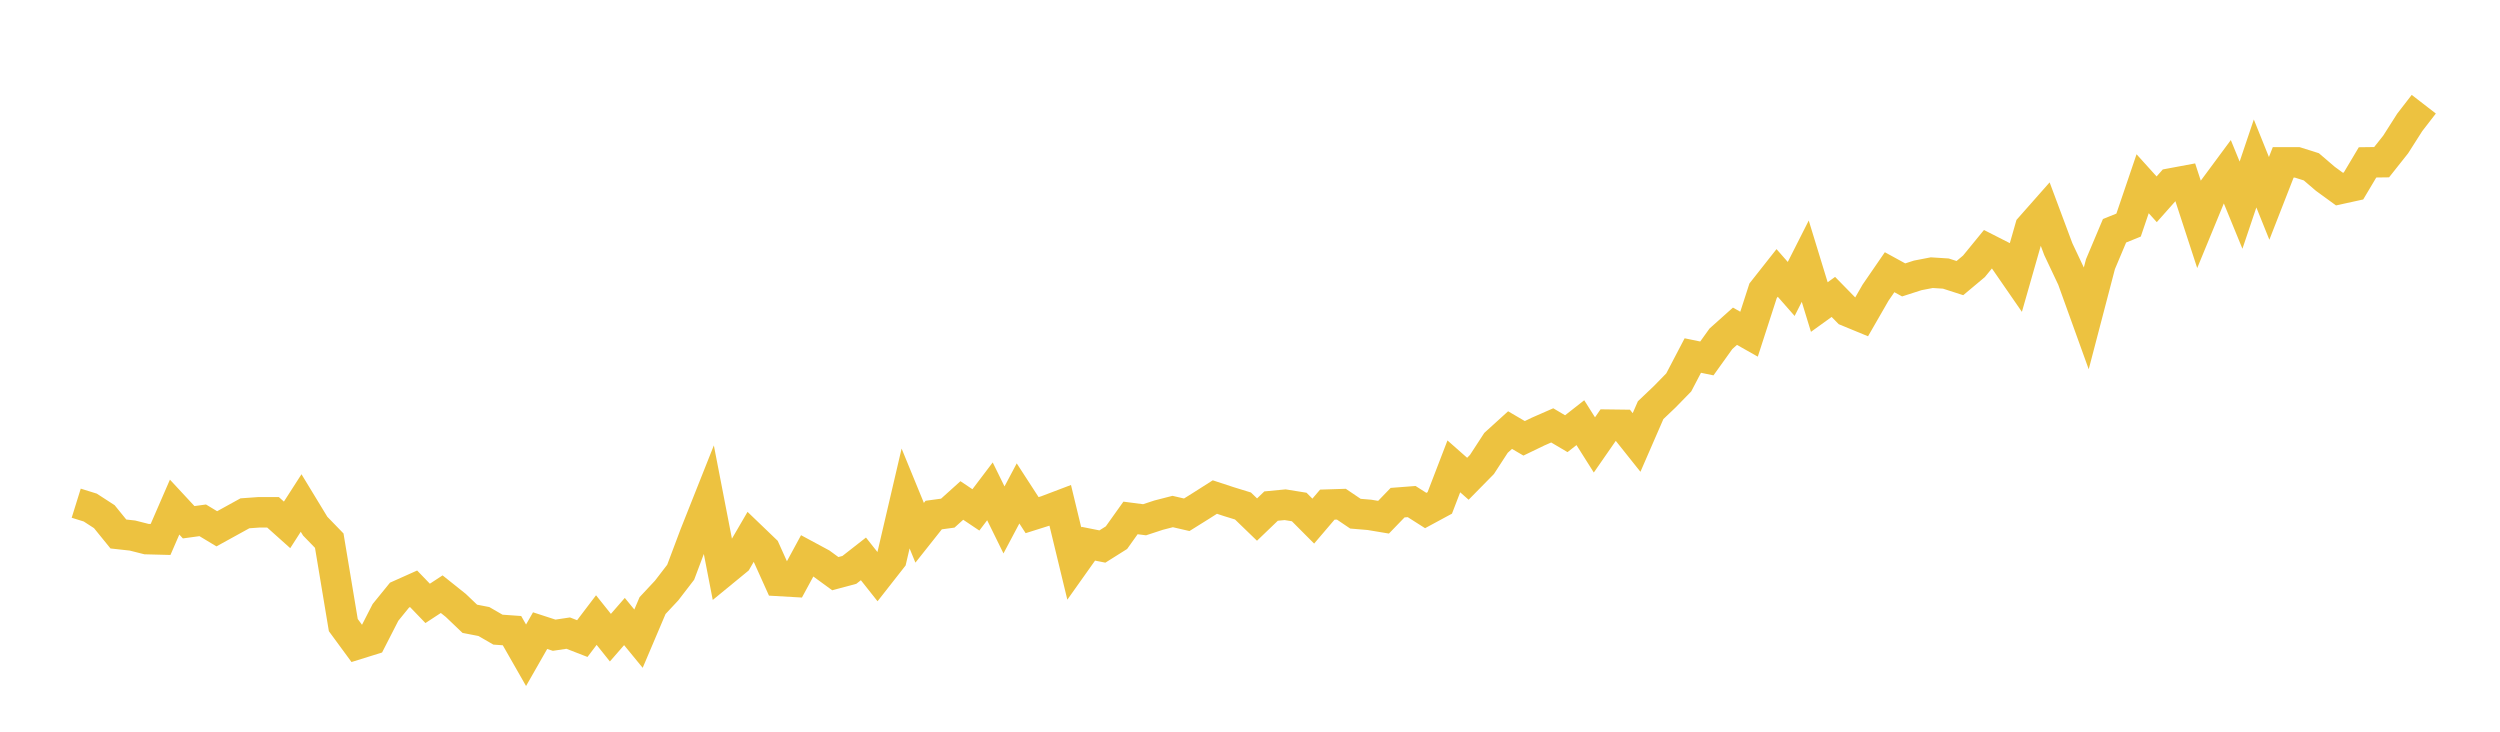 <svg width="164" height="48" xmlns="http://www.w3.org/2000/svg" xmlns:xlink="http://www.w3.org/1999/xlink"><path fill="none" stroke="rgb(237,194,64)" stroke-width="2" d="M5,33.009L5.922,33.296L6.844,33.894L7.766,35.03L8.689,35.132L9.611,35.365L10.533,35.389L11.455,33.266L12.377,34.259L13.299,34.133L14.222,34.689L15.144,34.181L16.066,33.673L16.988,33.607L17.91,33.607L18.832,34.432L19.754,32.997L20.677,34.516L21.599,35.467L22.521,41.006L23.443,42.262L24.365,41.975L25.287,40.174L26.21,39.038L27.132,38.625L28.054,39.582L28.976,38.978L29.898,39.714L30.82,40.593L31.743,40.772L32.665,41.305L33.587,41.37L34.509,42.985L35.431,41.37L36.353,41.67L37.275,41.532L38.198,41.891L39.12,40.677L40.042,41.831L40.964,40.772L41.886,41.897L42.808,39.726L43.731,38.738L44.653,37.539L45.575,35.086L46.497,32.764L47.419,37.52L48.341,36.764L49.263,35.18L50.186,36.066L51.108,38.111L52.03,38.164L52.952,36.462L53.874,36.959L54.796,37.632L55.719,37.384L56.641,36.663L57.563,37.827L58.485,36.651L59.407,32.701L60.329,34.95L61.251,33.787L62.174,33.662L63.096,32.831L64.018,33.449L64.94,32.232L65.862,34.107L66.784,32.369L67.707,33.793L68.629,33.502L69.551,33.152L70.473,36.968L71.395,35.668L72.317,35.852L73.24,35.271L74.162,33.977L75.084,34.096L76.006,33.793L76.928,33.556L77.85,33.769L78.772,33.193L79.695,32.606L80.617,32.909L81.539,33.193L82.461,34.084L83.383,33.199L84.305,33.11L85.228,33.259L86.15,34.185L87.072,33.104L87.994,33.075L88.916,33.698L89.838,33.775L90.76,33.929L91.683,32.974L92.605,32.903L93.527,33.49L94.449,32.992L95.371,30.594L96.293,31.407L97.216,30.469L98.138,29.051L99.06,28.214L99.982,28.754L100.904,28.309L101.826,27.905L102.749,28.451L103.671,27.727L104.593,29.187L105.515,27.858L106.437,27.87L107.359,29.027L108.281,26.908L109.204,26.03L110.126,25.086L111.048,23.323L111.97,23.513L112.892,22.225L113.814,21.401L114.737,21.923L115.659,19.074L116.581,17.905L117.503,18.955L118.425,17.133L119.347,20.142L120.269,19.478L121.192,20.421L122.114,20.801L123.036,19.199L123.958,17.857L124.88,18.362L125.802,18.065L126.725,17.887L127.647,17.946L128.569,18.243L129.491,17.471L130.413,16.344L131.335,16.813L132.257,18.148L133.18,14.919L134.102,13.875L135.024,16.344L135.946,18.296L136.868,20.854L137.79,17.329L138.713,15.139L139.635,14.765L140.557,12.053L141.479,13.074L142.401,12.035L143.323,11.863L144.246,14.694L145.168,12.456L146.09,11.21L147.012,13.459L147.934,10.723L148.856,13.014L149.778,10.652L150.701,10.652L151.623,10.943L152.545,11.732L153.467,12.403L154.389,12.201L155.311,10.652L156.234,10.64L157.156,9.477L158.078,8.029L159,6.836"></path></svg>